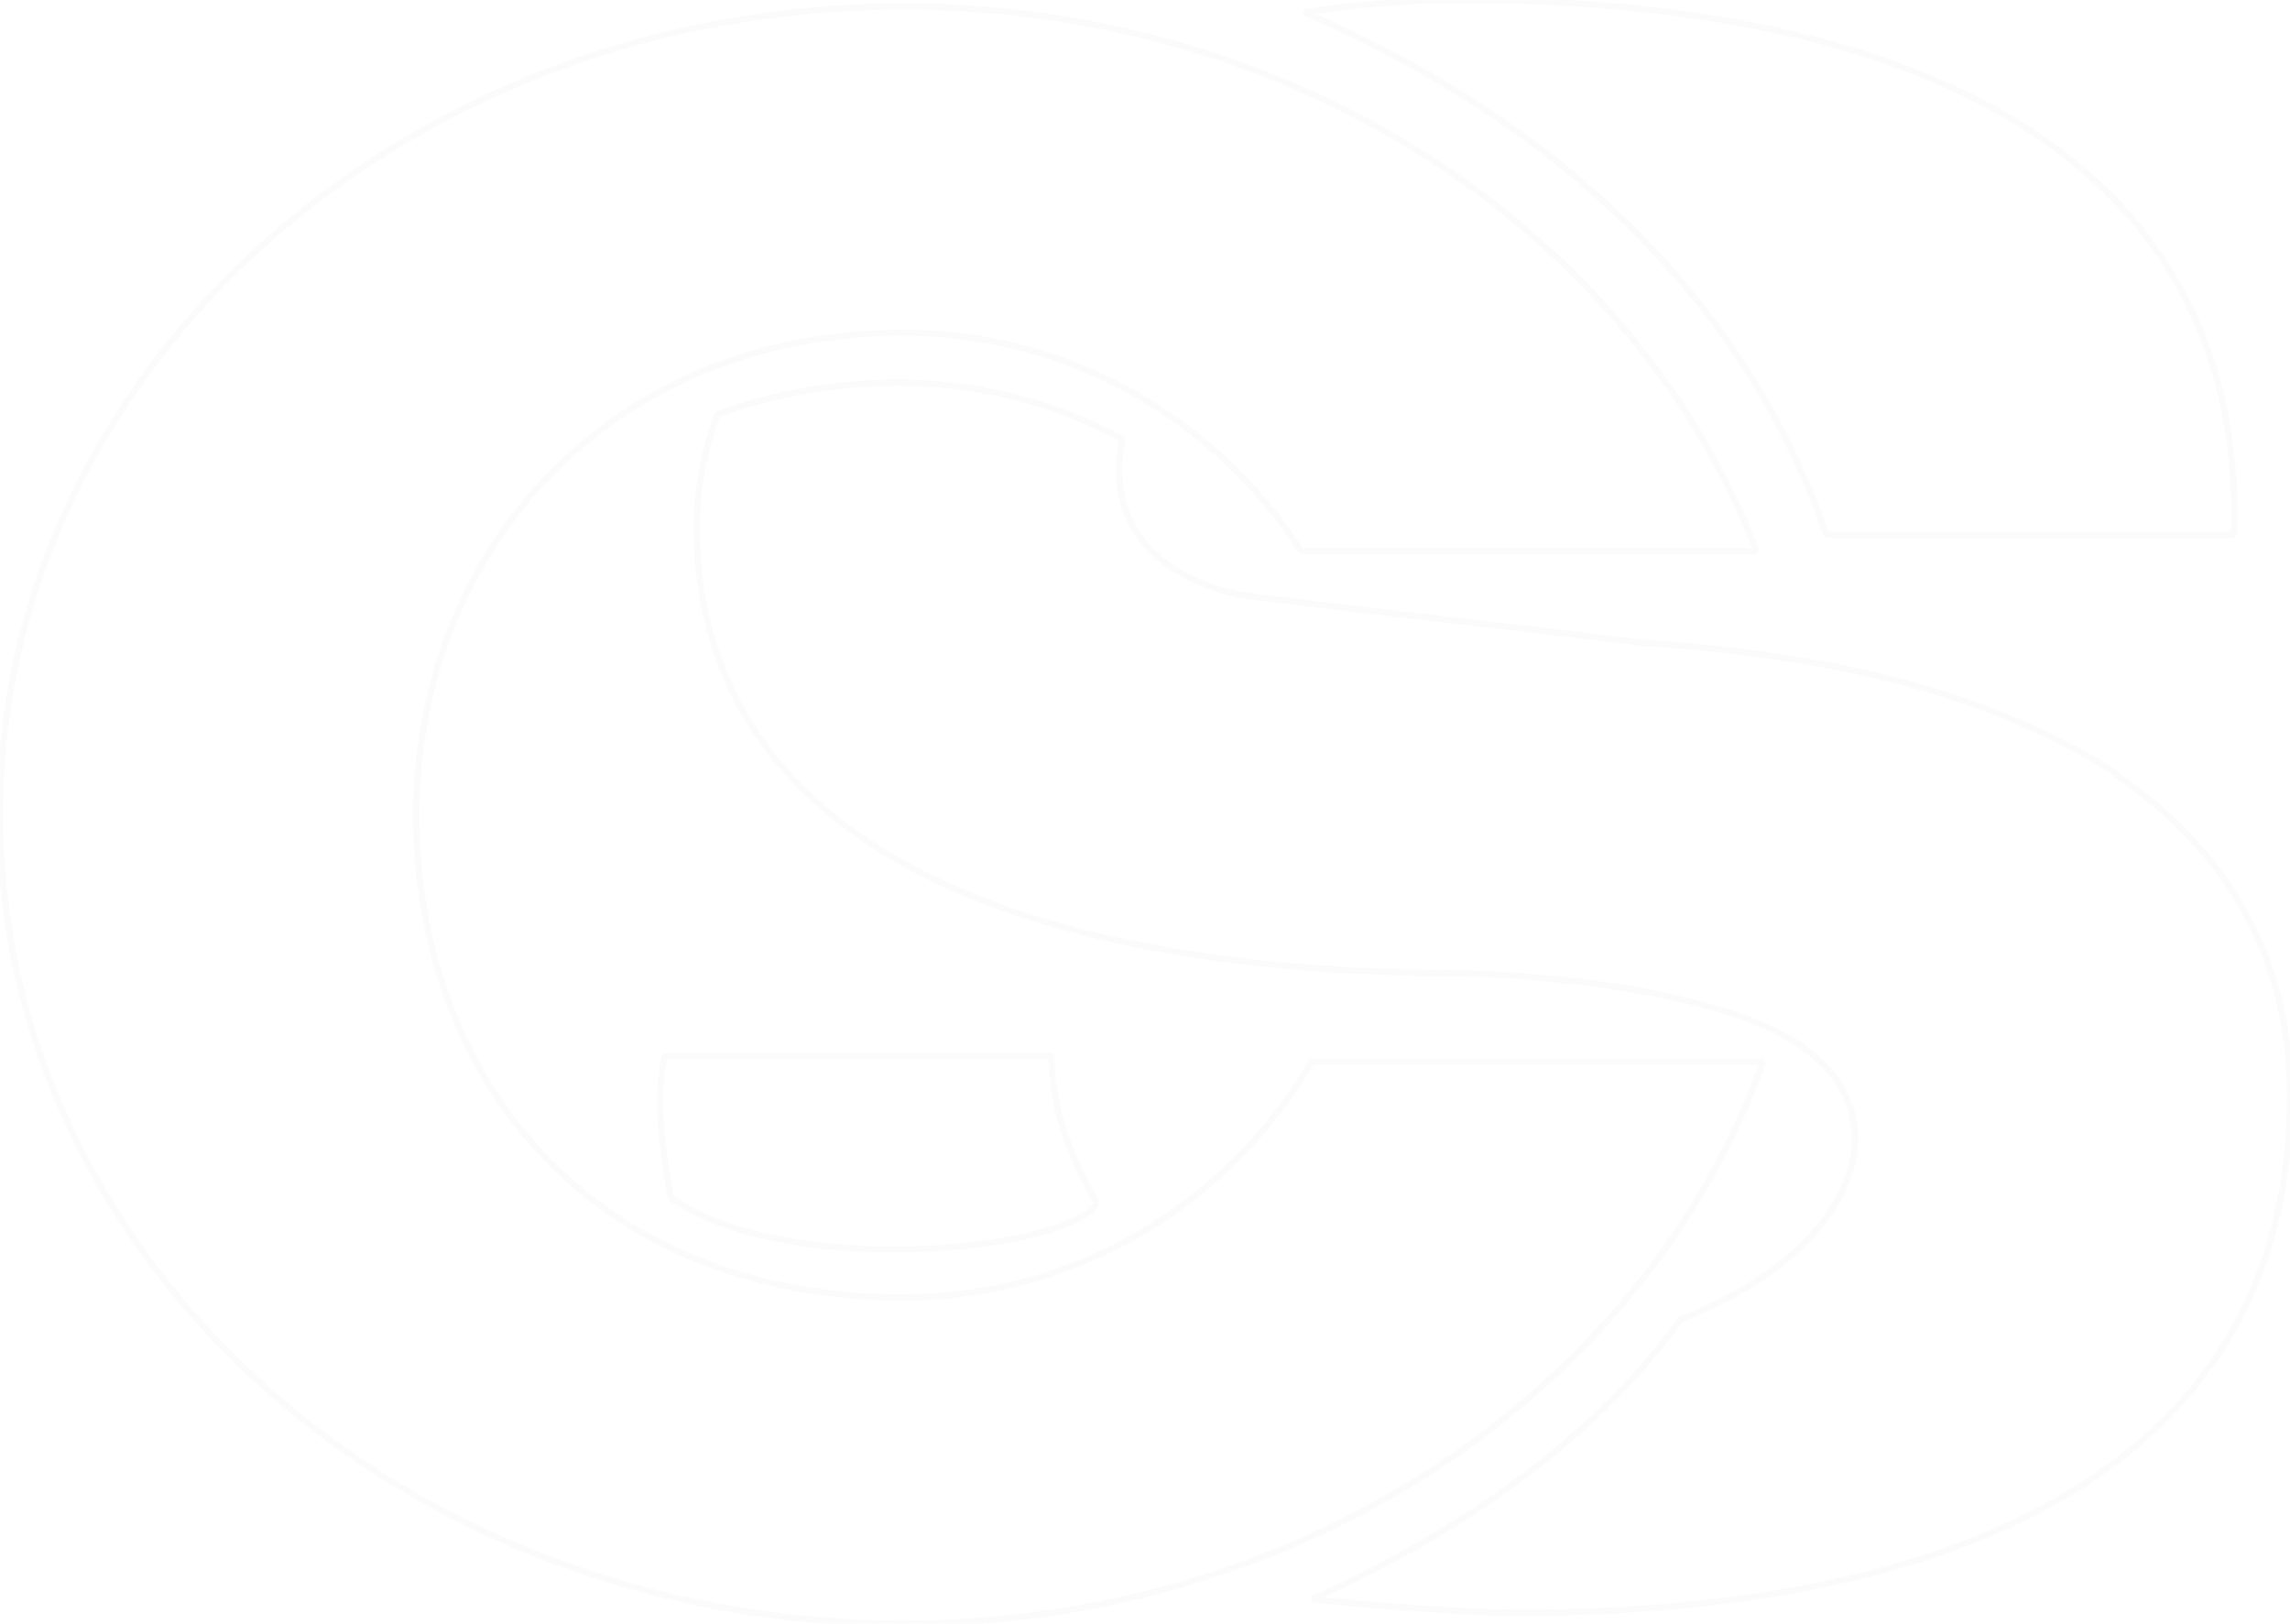 <svg xmlns="http://www.w3.org/2000/svg" xmlns:xlink="http://www.w3.org/1999/xlink" width="725.598" height="514.47" viewBox="0 0 725.598 514.47"><defs><clipPath id="clip-path"><rect id="Rectangle_82" data-name="Rectangle 82" width="725.598" height="514.47" fill="rgba(219,219,219,0)" stroke="#dbdbdb" stroke-linejoin="bevel" stroke-width="2"></rect></clipPath></defs><g id="Group_1572" data-name="Group 1572" opacity="0.1" clip-path="url(#clip-path)"><path id="Path_145" data-name="Path 145" d="M568.38,260.948c0,119.478-109.09,163.67-243.611,163.67-19.108,0-47.391-2.352-66.256-4.263,45.964-20.672,89.061-50.112,116.75-88.641,56.227-22.158,68.984-63.088,41.051-84.42-15.53-13.376-56-23.416-109.16-25.292q-33.04,0-61.32-2.814c-62.015-6.149-107.075-22.026-136.918-45.269-30.851-24.007-45.373-55.969-45.373-93.178A100.517,100.517,0,0,1,66.6,56.317a99.01,99.01,0,0,1,3.544-11.465,165.635,165.635,0,0,1,57.6-9.936,148.172,148.172,0,0,1,70.7,17.857C193.9,73.723,203.1,95.124,236,102.142q13.706,1.772,27.1,3.335c10.388,1.251,20.6,2.432,30.608,3.613,24.84,2.884,48.465,5.559,70.353,8.3,53.19,3.3,95.228,13.48,126.982,28.975,1.077.486,2.154,1.042,3.2,1.563a173.708,173.708,0,0,1,19.039,10.77c-.1.07-.174.174-.278.243,37.765,25.57,55.379,60.972,55.379,102" transform="translate(157.218 86.389)" fill="rgba(219,219,219,0)" stroke="#dbdbdb" stroke-linejoin="bevel" stroke-width="2"></path><path id="Path_147" data-name="Path 147" d="M170.043,0a335.762,335.762,0,0,0-51.078,3.915C202.127,40.089,259.511,97.194,284.33,169.51H413.425c.118-1.939.236-3.877.236-5.844C413.661,44.9,304.588,0,170.043,0" transform="translate(294.344 0)" fill="rgba(219,219,219,0)" stroke="#dbdbdb" stroke-linejoin="bevel" stroke-width="2"></path><path id="Path_148" data-name="Path 148" d="M415.685,334.93c-26.3,44.737-74.47,74.716-129.56,74.716C188.6,409.647,131.9,341.215,131.9,256.8s62.053-152.851,154.223-152.851c52.8,0,99.227,27.547,126.152,69.213H556.571C517.844,72.746,411.426.594,286.125.594,128.1.594,0,115.3,0,256.8S128.1,513,286.125,513c127.587,0,235.624-74.793,272.527-178.07Z" transform="translate(0 1.47)" fill="rgba(219,219,219,0)" stroke="#dbdbdb" stroke-linejoin="bevel" stroke-width="2"></path><path id="Path_149" data-name="Path 149" d="M198.571,142.8c-8.408-14.626-13.827-28.148-14.383-46.492H61.583a76.542,76.542,0,0,0-1.39,14.418c0,9.394,1.848,22.155,3.509,30.639,39.422,26.543,128.1,15.894,134.869,1.435" transform="translate(148.93 238.295)" fill="rgba(219,219,219,0)" stroke="#dbdbdb" stroke-linejoin="bevel" stroke-width="2"></path></g></svg>
